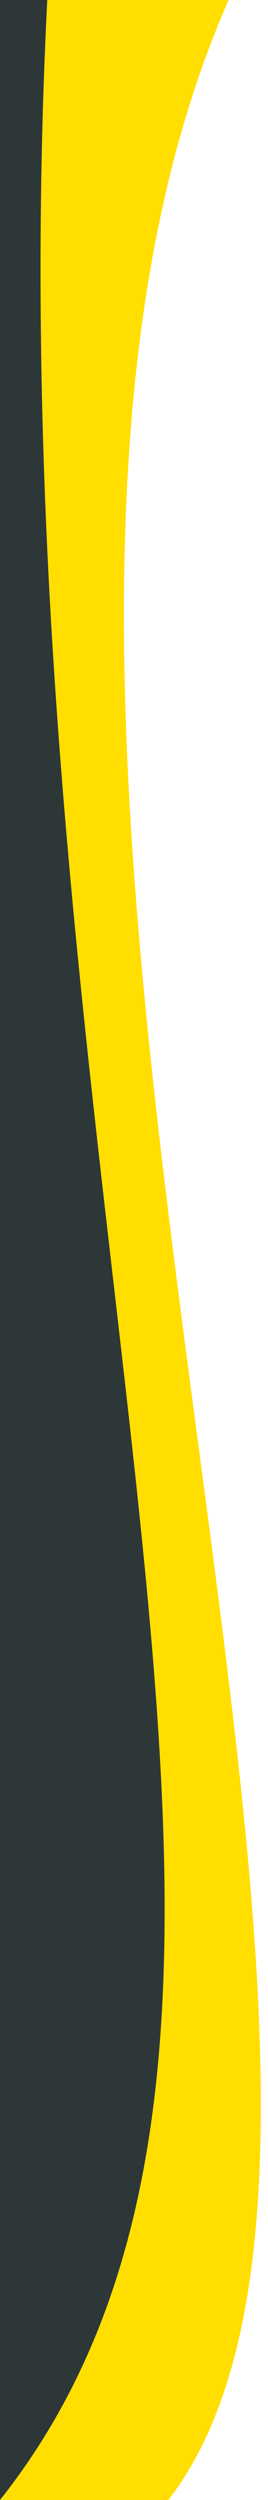 <svg width="70" height="651" viewBox="0 0 70 651" fill="none" xmlns="http://www.w3.org/2000/svg">
<path d="M0 651L-2.84561e-05 0L59.723 -2.61056e-06C-25.595 193.236 123.318 548.754 43.96 651L0 651Z" fill="#FFDE00"/>
<path d="M-2.84561e-05 651L2.84568e-05 0L12.346 -5.39665e-07C-3.678 315.182 97.56 528.117 -2.84561e-05 651Z" fill="#2D3737"/>
</svg>
